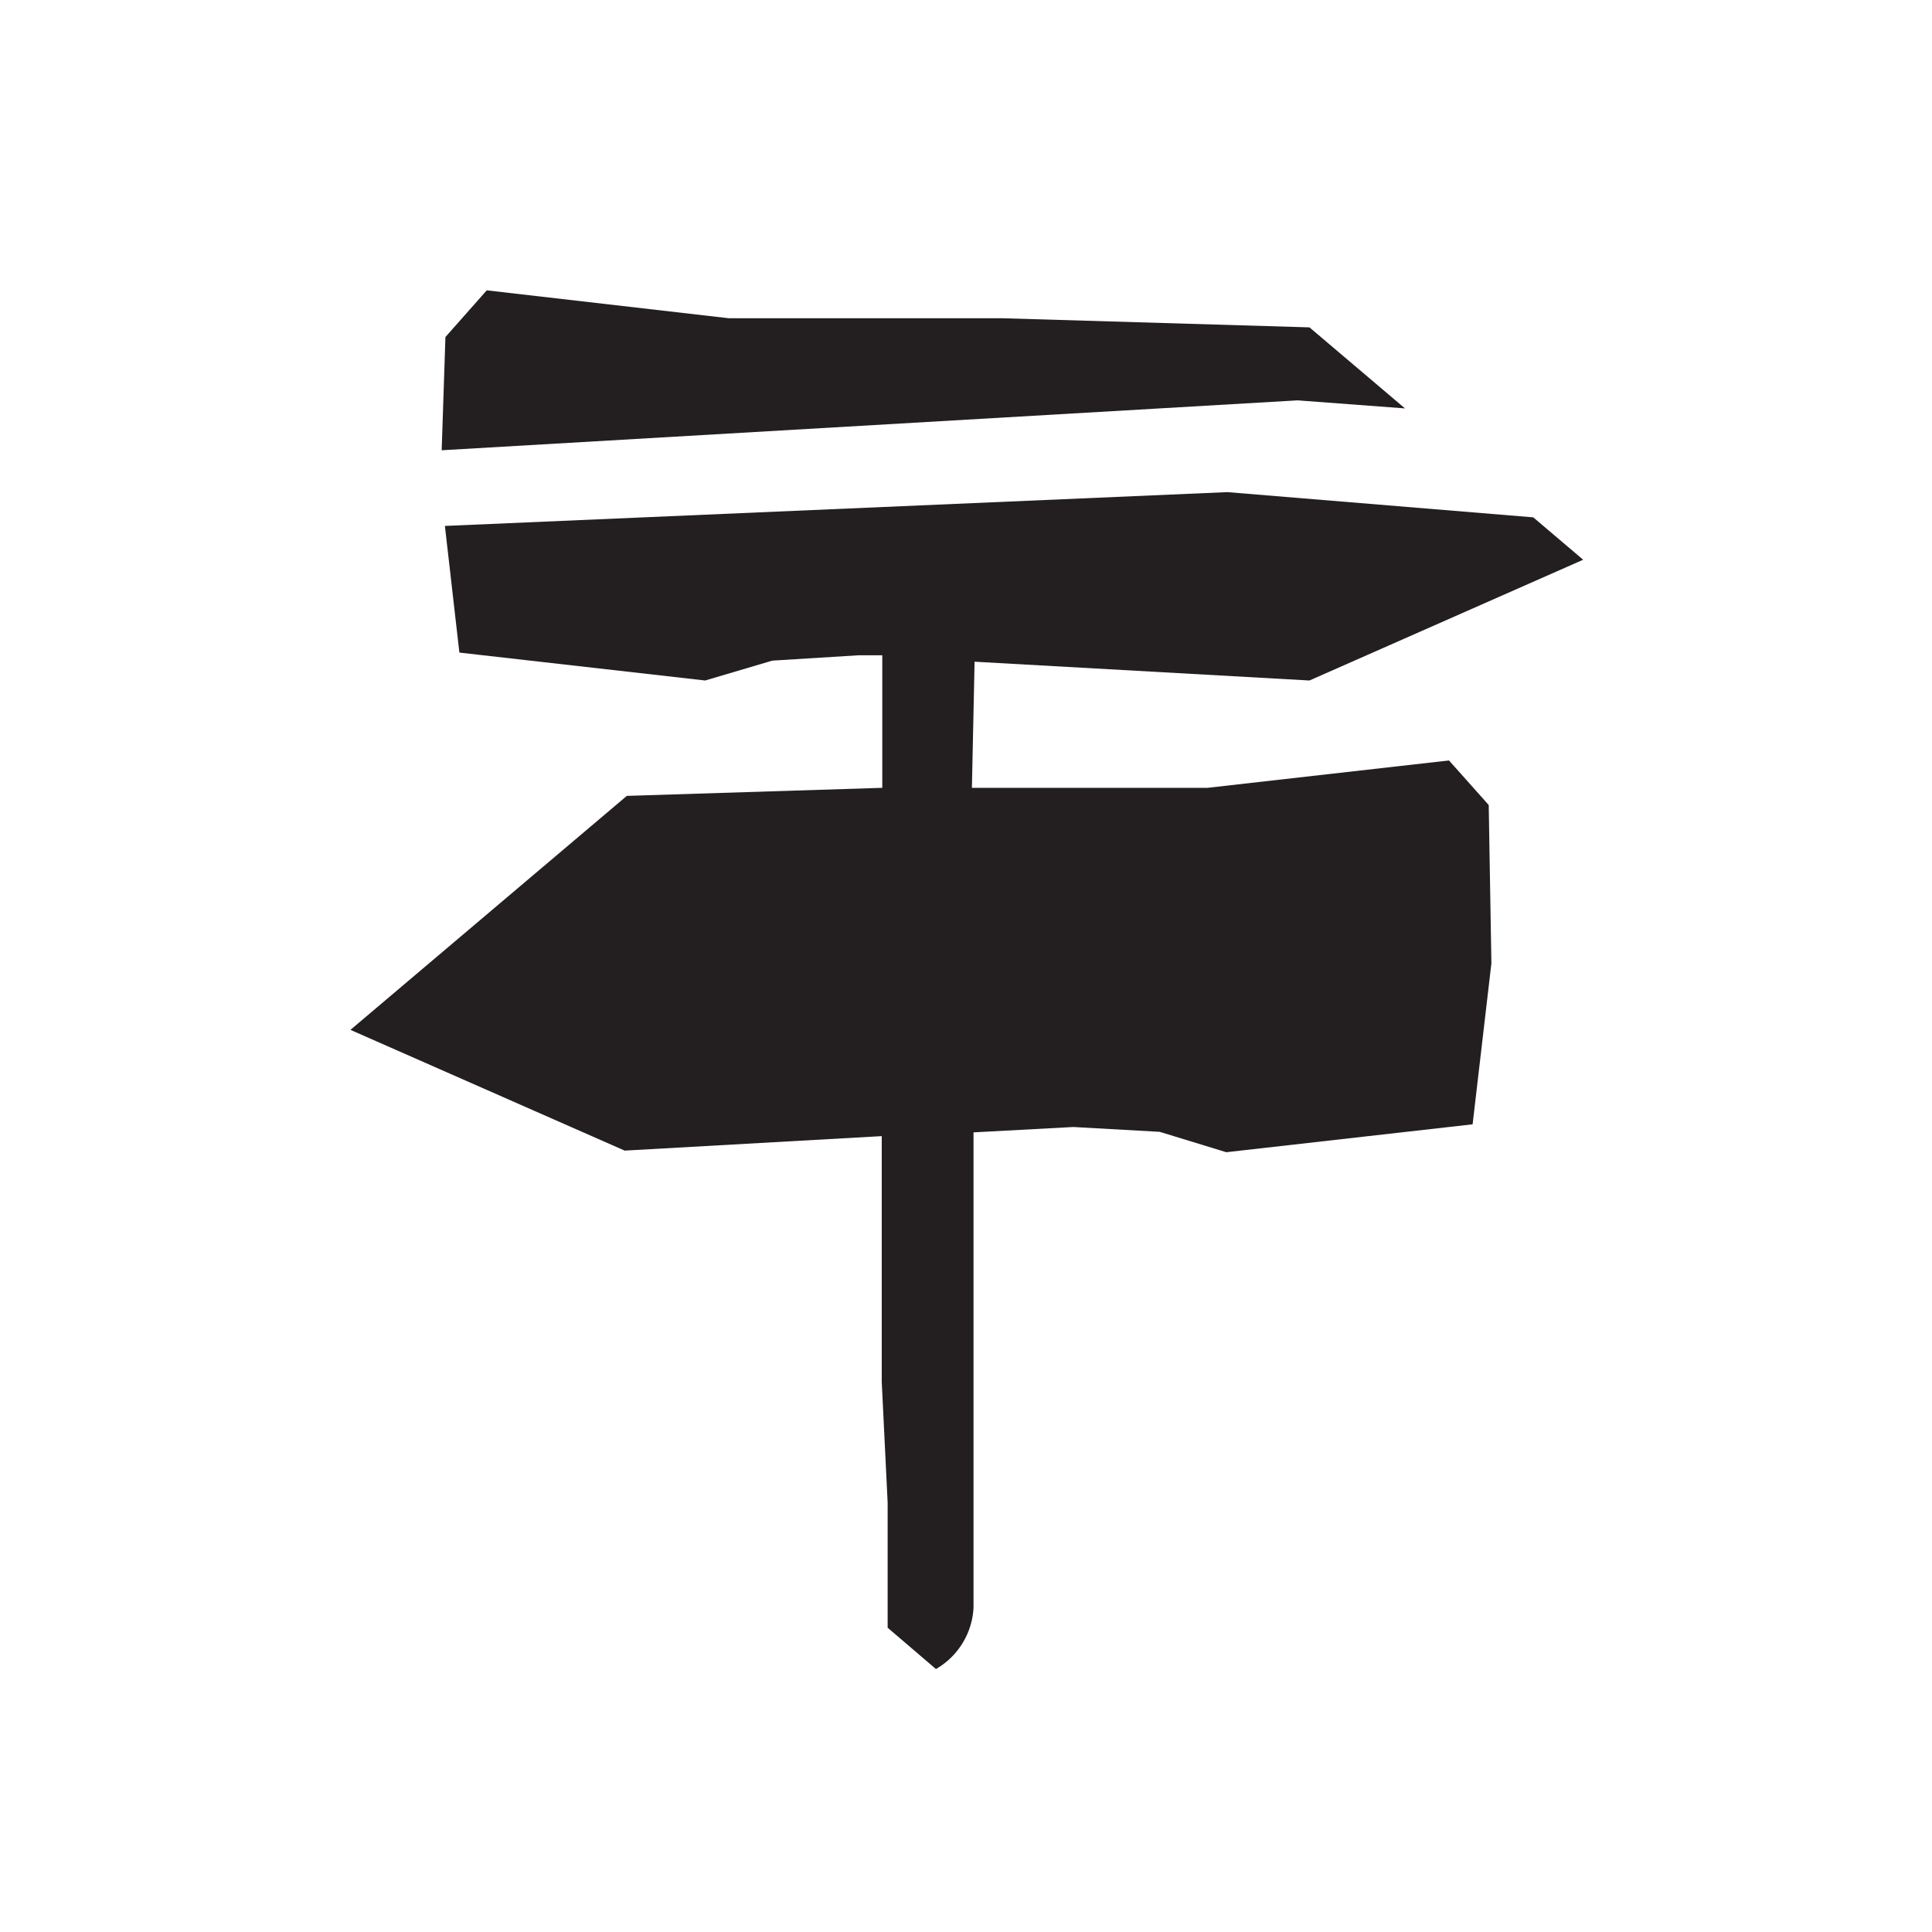 <svg id="Layer_1" data-name="Layer 1" xmlns="http://www.w3.org/2000/svg" viewBox="0 0 36 36"><defs><style>.cls-1{fill:none;}.cls-2{fill:#231f20;}</style></defs><rect class="cls-1" x="0.03" y="0.02" width="36" height="36"/><polygon class="cls-2" points="24.18 7.46 26.18 7.61 24.4 6.1 18.68 5.93 13.58 5.93 9.07 5.41 8.3 6.28 8.23 8.39 24.18 7.46"/><path class="cls-2" d="M24.4,12.68l5.1-2.25-.93-.79-5.7-.47L8.29,9.8l.27,2.36,4.58.52,1.25-.37,1.61-.1.44,0c0,.61,0,1.23,0,1.82v.65l-4.76.15L6.53,19.19l5.11,2.25,4.79-.27,0,4.58L16.54,28l0,2.33.9.77a1.4,1.4,0,0,0,.7-1.14l0-8.86L20,21l1.61.09,1.24.38,4.59-.52.35-3L27.74,15,27,14.17l-4.5.51H18.11l.05-2.35Z"/></svg>
